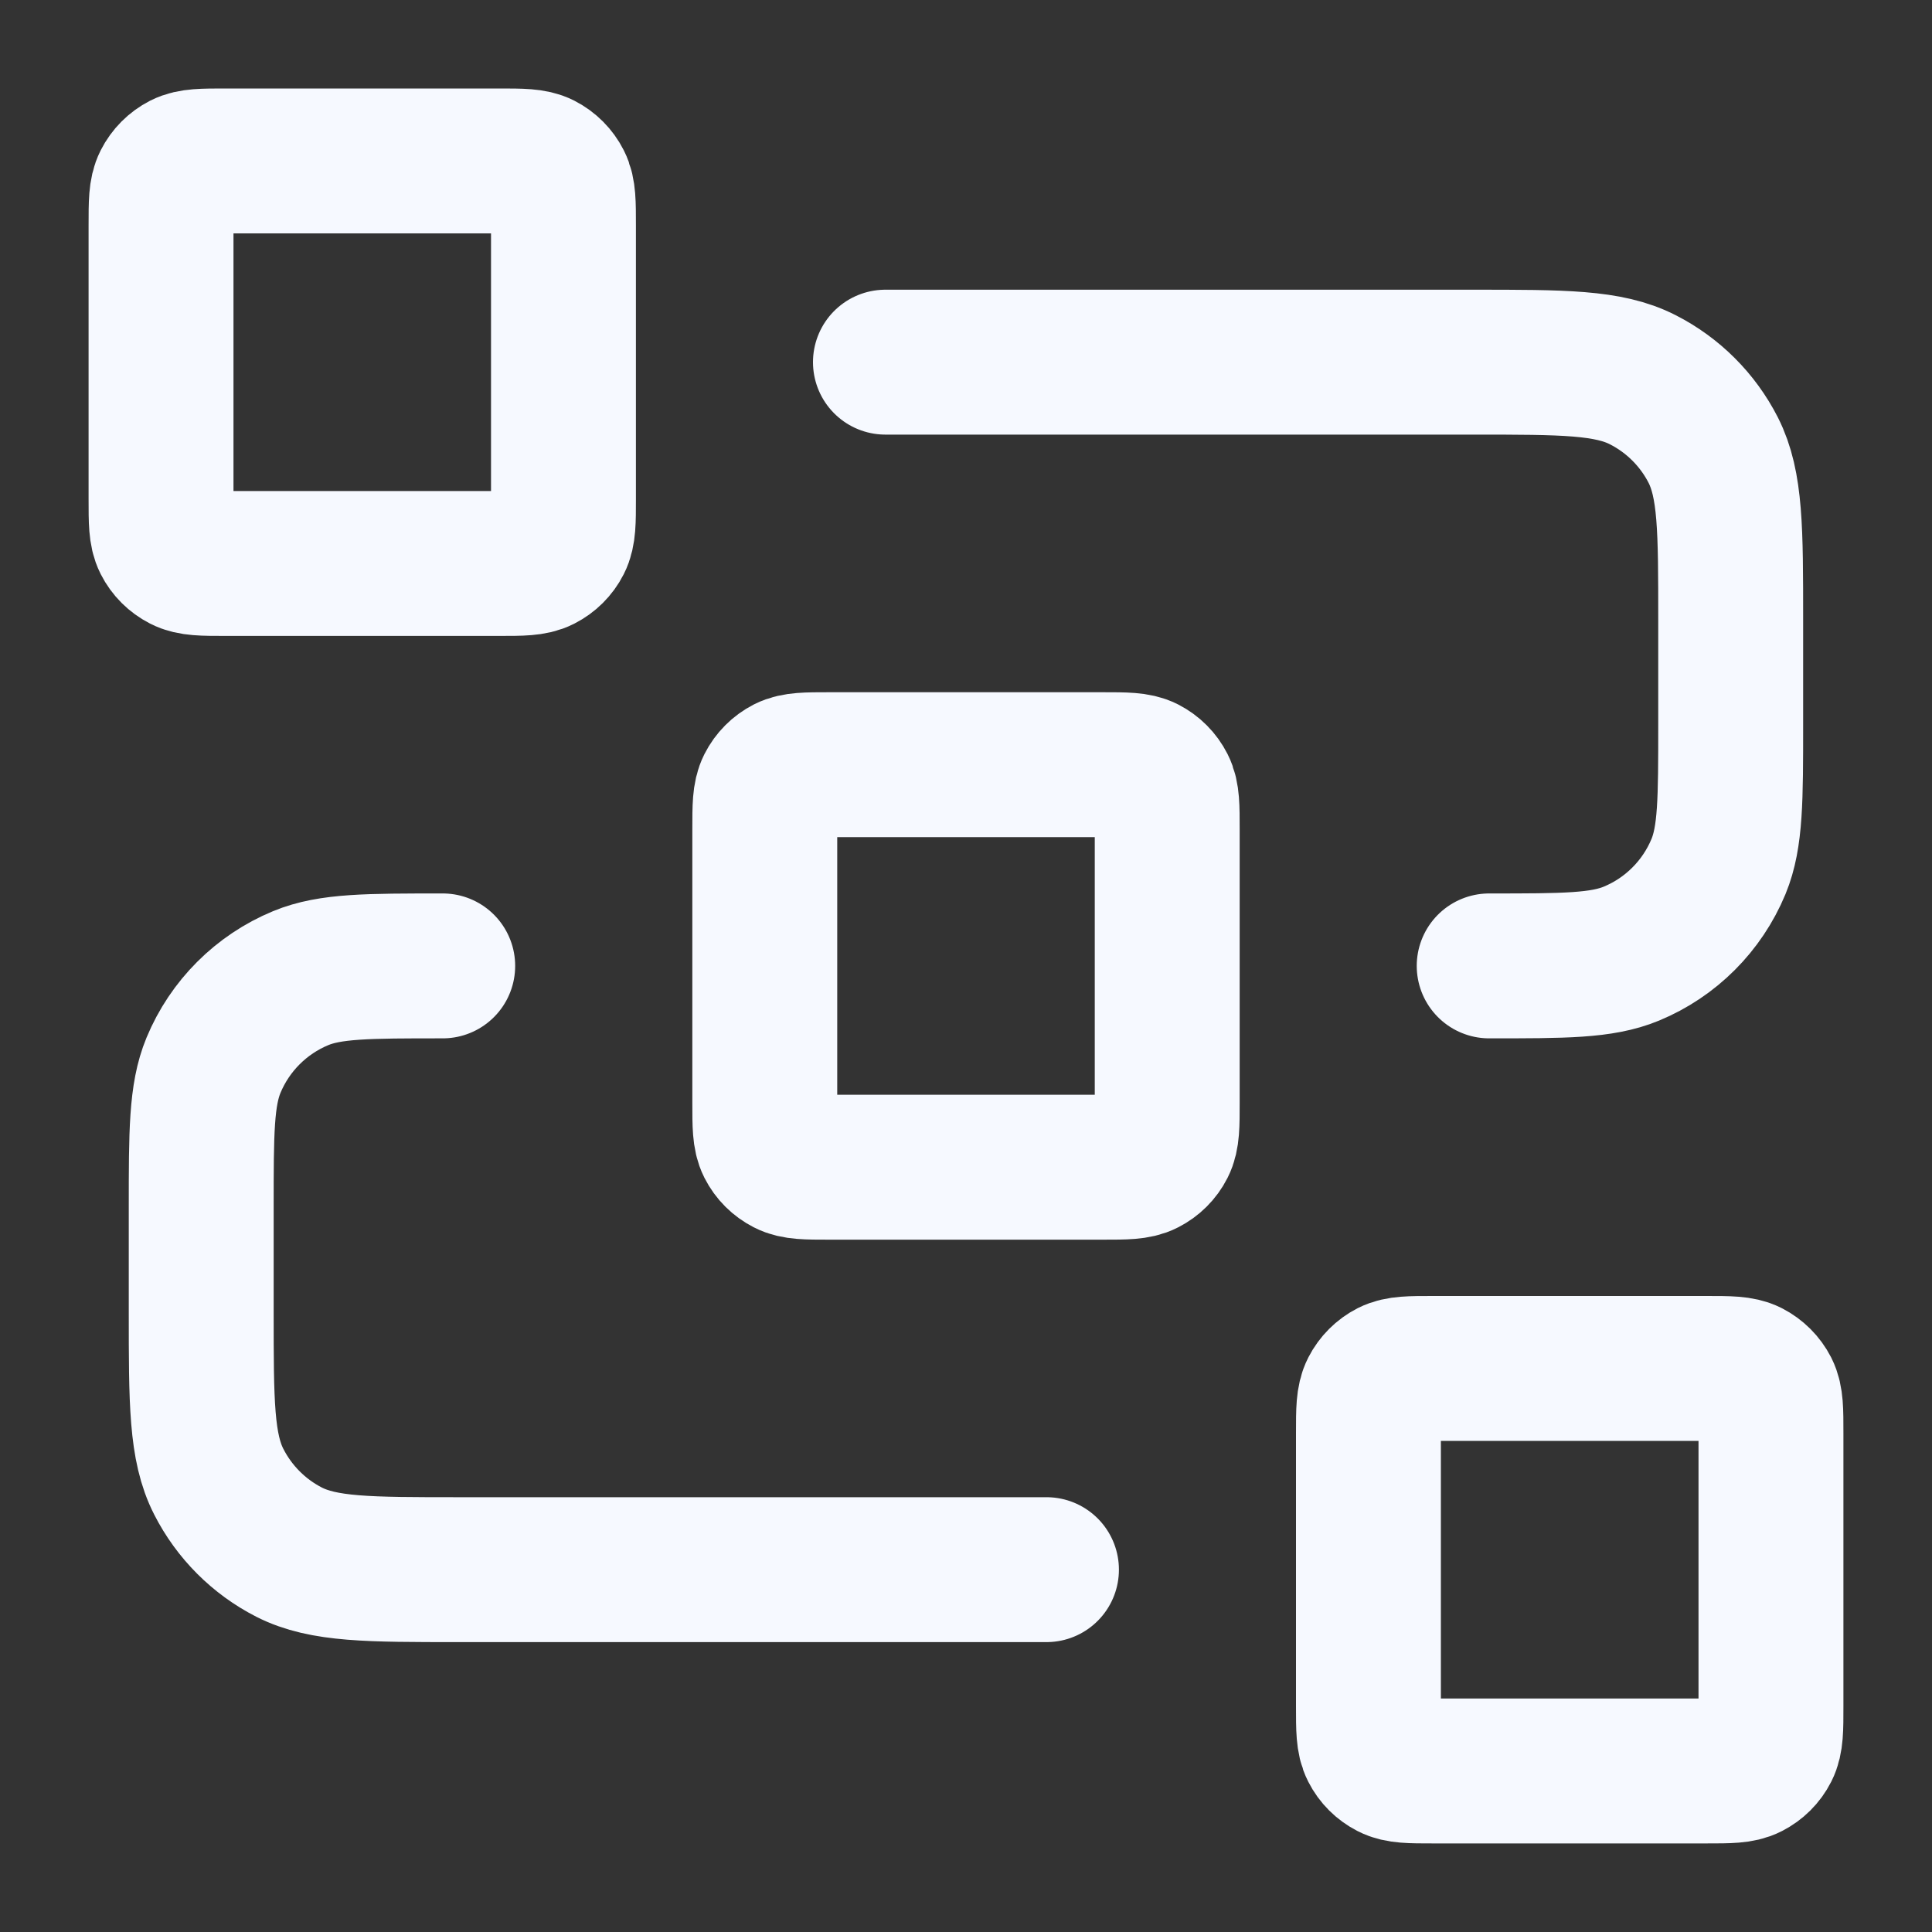 <svg width="20" height="20" viewBox="0 0 20 20" fill="none" xmlns="http://www.w3.org/2000/svg">
<rect x="0" y="0" width="20" height="20" fill="#333333" stroke="none"/>
<g clip-path="url(#clip0_4447_18407)">
<path d="M9.166 3.749H15.25C16.183 3.749 16.65 3.749 17.006 3.931C17.32 4.091 17.575 4.346 17.735 4.659C17.916 5.016 17.916 5.483 17.916 6.416V7.499C17.916 8.276 17.916 8.664 17.79 8.97C17.62 9.379 17.296 9.703 16.888 9.872C16.581 9.999 16.193 9.999 15.416 9.999M10.833 16.249H4.75C3.816 16.249 3.35 16.249 2.993 16.068C2.68 15.908 2.425 15.653 2.265 15.339C2.083 14.983 2.083 14.516 2.083 13.583V12.499C2.083 11.723 2.083 11.335 2.21 11.028C2.379 10.62 2.704 10.295 3.112 10.126C3.418 9.999 3.807 9.999 4.583 9.999M8.583 12.083H11.416C11.65 12.083 11.767 12.083 11.856 12.037C11.934 11.997 11.998 11.934 12.038 11.855C12.083 11.766 12.083 11.649 12.083 11.416V8.583C12.083 8.349 12.083 8.233 12.038 8.144C11.998 8.065 11.934 8.001 11.856 7.961C11.767 7.916 11.65 7.916 11.416 7.916H8.583C8.35 7.916 8.233 7.916 8.144 7.961C8.066 8.001 8.002 8.065 7.962 8.144C7.917 8.233 7.917 8.349 7.917 8.583V11.416C7.917 11.649 7.917 11.766 7.962 11.855C8.002 11.934 8.066 11.997 8.144 12.037C8.233 12.083 8.35 12.083 8.583 12.083ZM14.833 18.333H17.666C17.9 18.333 18.017 18.333 18.106 18.287C18.184 18.247 18.248 18.184 18.288 18.105C18.333 18.016 18.333 17.899 18.333 17.666V14.833C18.333 14.599 18.333 14.483 18.288 14.393C18.248 14.315 18.184 14.251 18.106 14.211C18.017 14.166 17.9 14.166 17.666 14.166H14.833C14.6 14.166 14.483 14.166 14.394 14.211C14.316 14.251 14.252 14.315 14.212 14.393C14.166 14.483 14.166 14.599 14.166 14.833V17.666C14.166 17.899 14.166 18.016 14.212 18.105C14.252 18.184 14.316 18.247 14.394 18.287C14.483 18.333 14.6 18.333 14.833 18.333ZM2.333 5.833H5.167C5.4 5.833 5.517 5.833 5.606 5.787C5.684 5.747 5.748 5.684 5.788 5.605C5.833 5.516 5.833 5.399 5.833 5.166V2.333C5.833 2.099 5.833 1.983 5.788 1.894C5.748 1.815 5.684 1.751 5.606 1.711C5.517 1.666 5.4 1.666 5.167 1.666H2.333C2.1 1.666 1.983 1.666 1.894 1.711C1.816 1.751 1.752 1.815 1.712 1.894C1.667 1.983 1.667 2.099 1.667 2.333V5.166C1.667 5.399 1.667 5.516 1.712 5.605C1.752 5.684 1.816 5.747 1.894 5.787C1.983 5.833 2.1 5.833 2.333 5.833Z" stroke="#F6F9FF" stroke-width="1.5" stroke-linecap="round" stroke-linejoin="round"/>
</g>
<defs>
<clipPath id="clip0_4447_18407">
<rect width="20" height="20" fill="white"/>
</clipPath>
</defs>
</svg>
